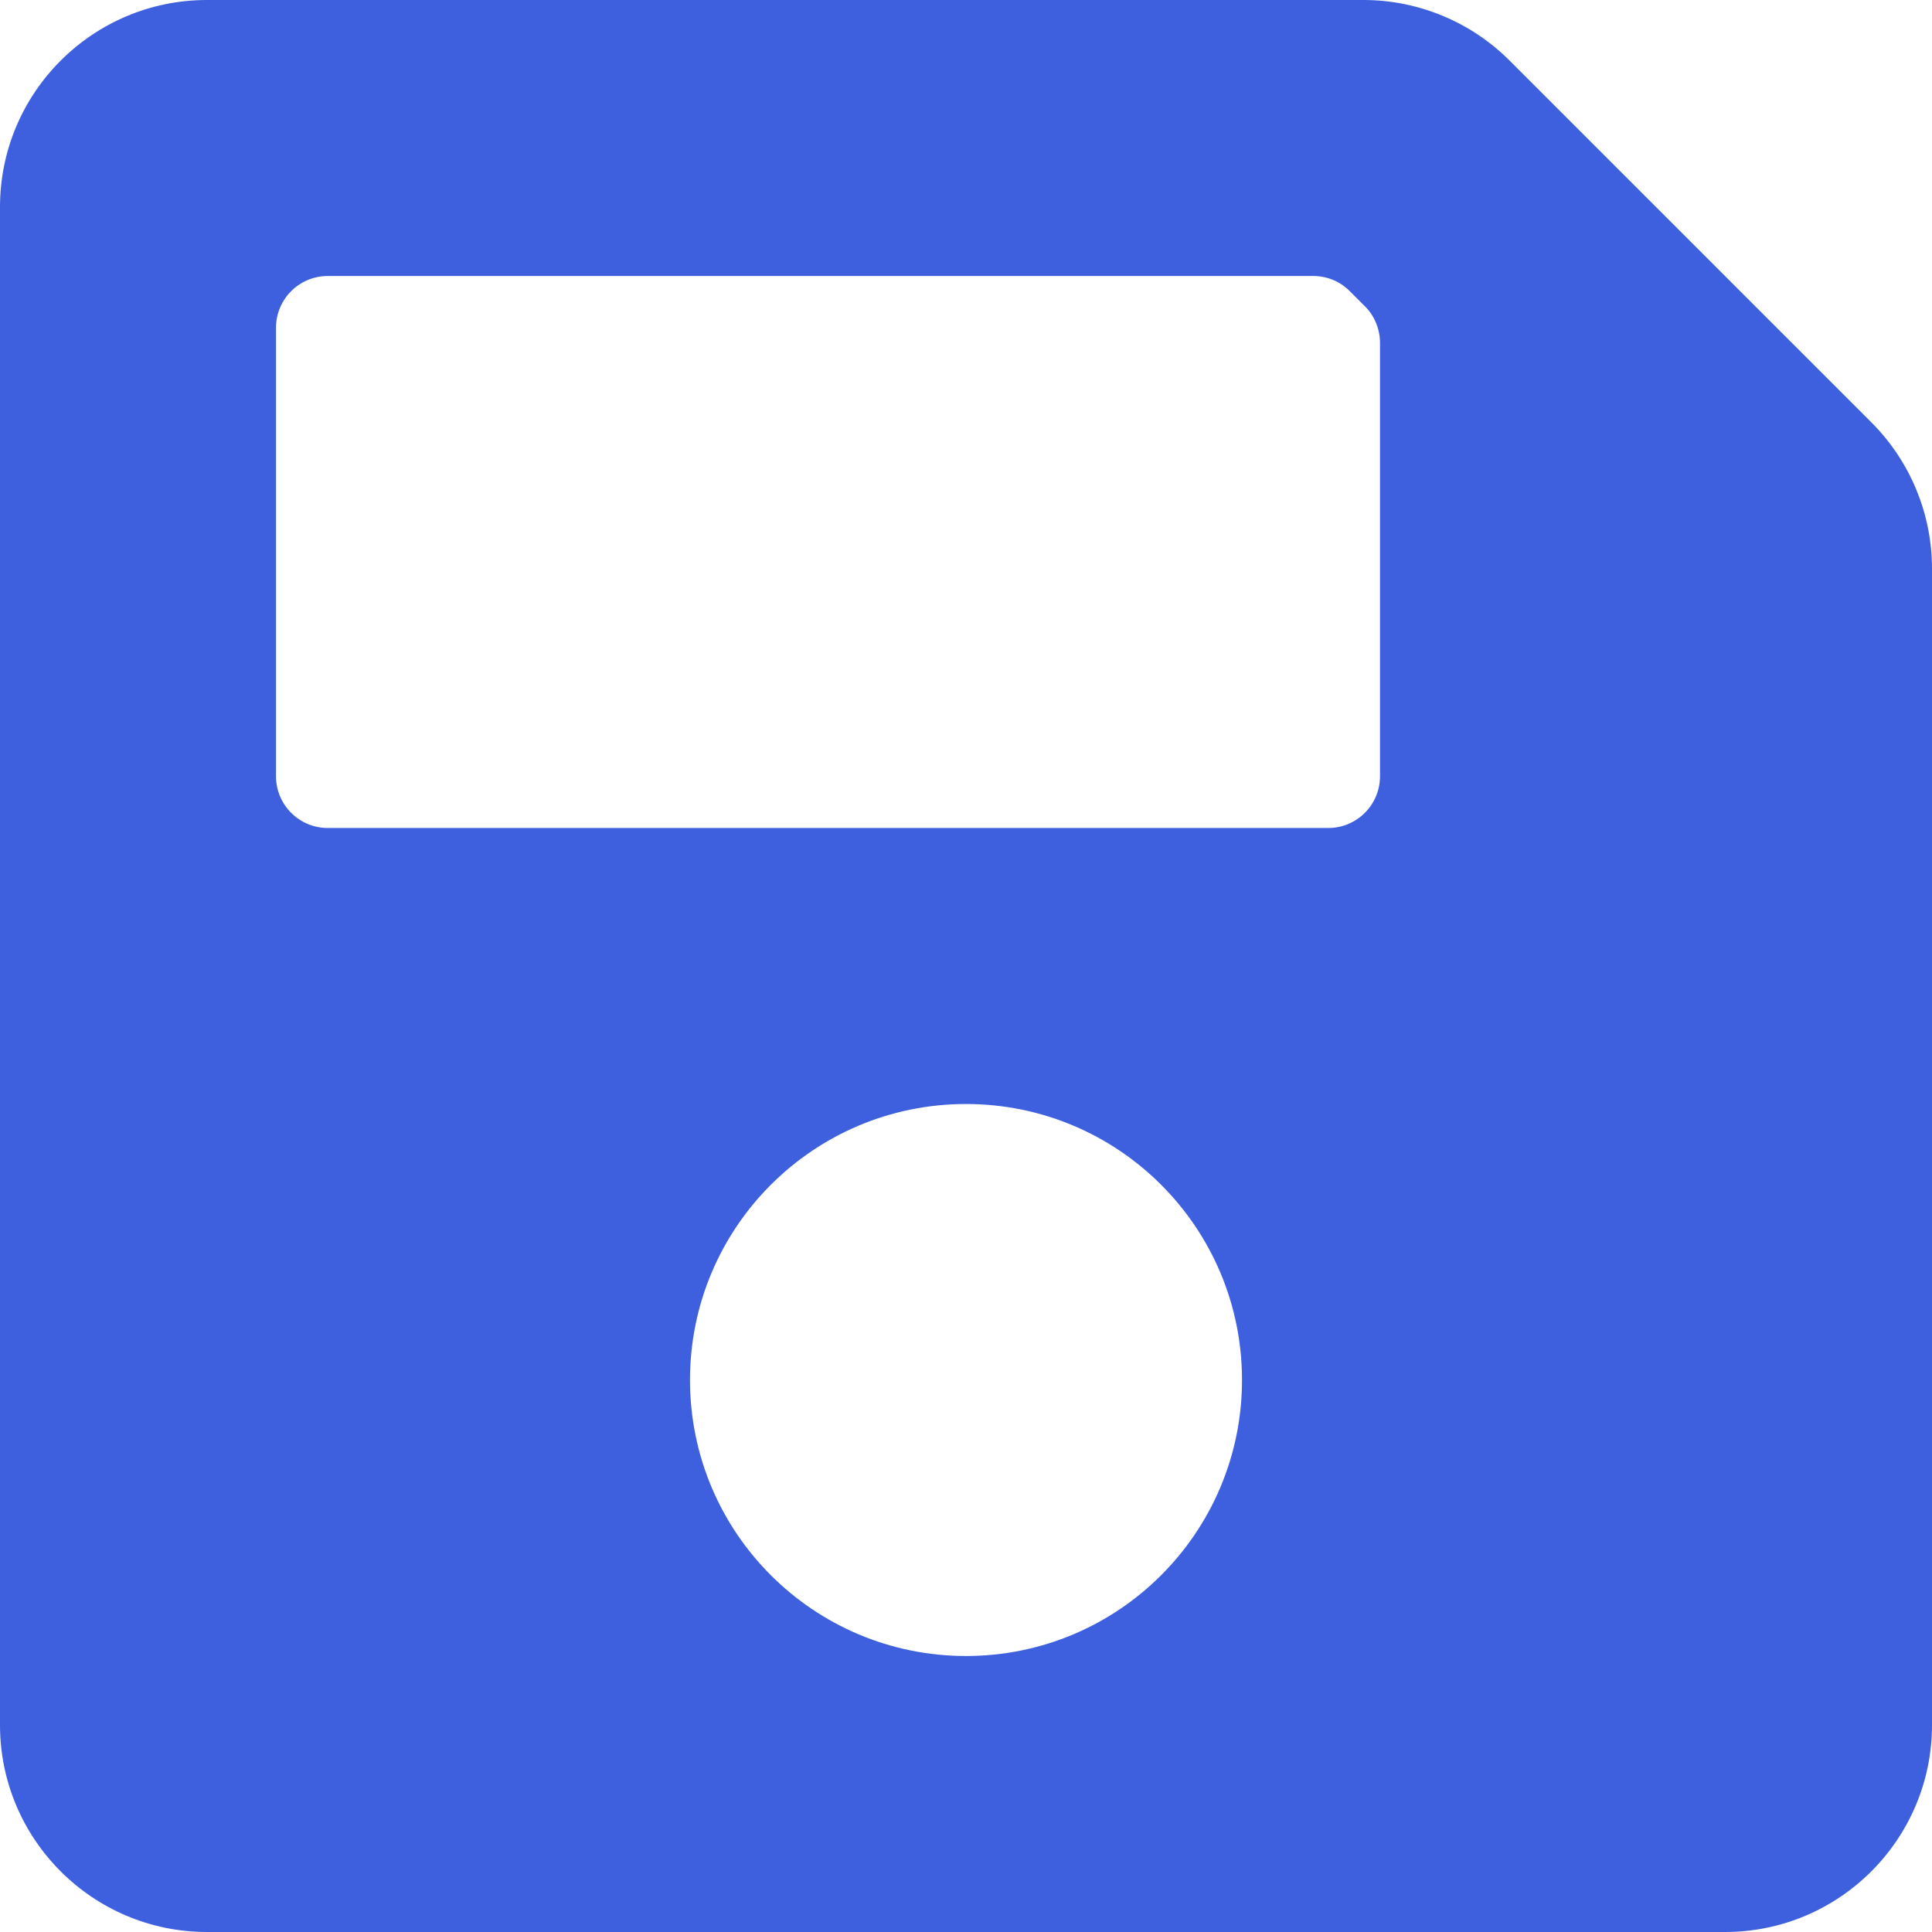 <svg width="14" height="14" viewBox="0 0 14 14" fill="none" xmlns="http://www.w3.org/2000/svg">
<path d="M13.561 3.061L10.939 0.439C10.658 0.158 10.277 2.08024e-06 9.879 0H1.5C0.672 0 0 0.672 0 1.5V12.5C0 13.328 0.672 14 1.5 14H12.5C13.328 14 14 13.328 14 12.5V4.121C14 3.723 13.842 3.342 13.561 3.061ZM7 12C5.895 12 5 11.105 5 10C5 8.895 5.895 8 7 8C8.105 8 9 8.895 9 10C9 11.105 8.105 12 7 12ZM10 2.484V5.625C10 5.832 9.832 6 9.625 6H2.375C2.168 6 2 5.832 2 5.625V2.375C2 2.168 2.168 2 2.375 2H9.516C9.616 2 9.711 2.039 9.781 2.11L9.89 2.219C9.925 2.253 9.953 2.295 9.971 2.34C9.99 2.386 10 2.434 10 2.484Z" fill="#3E60DF"/>
</svg>
